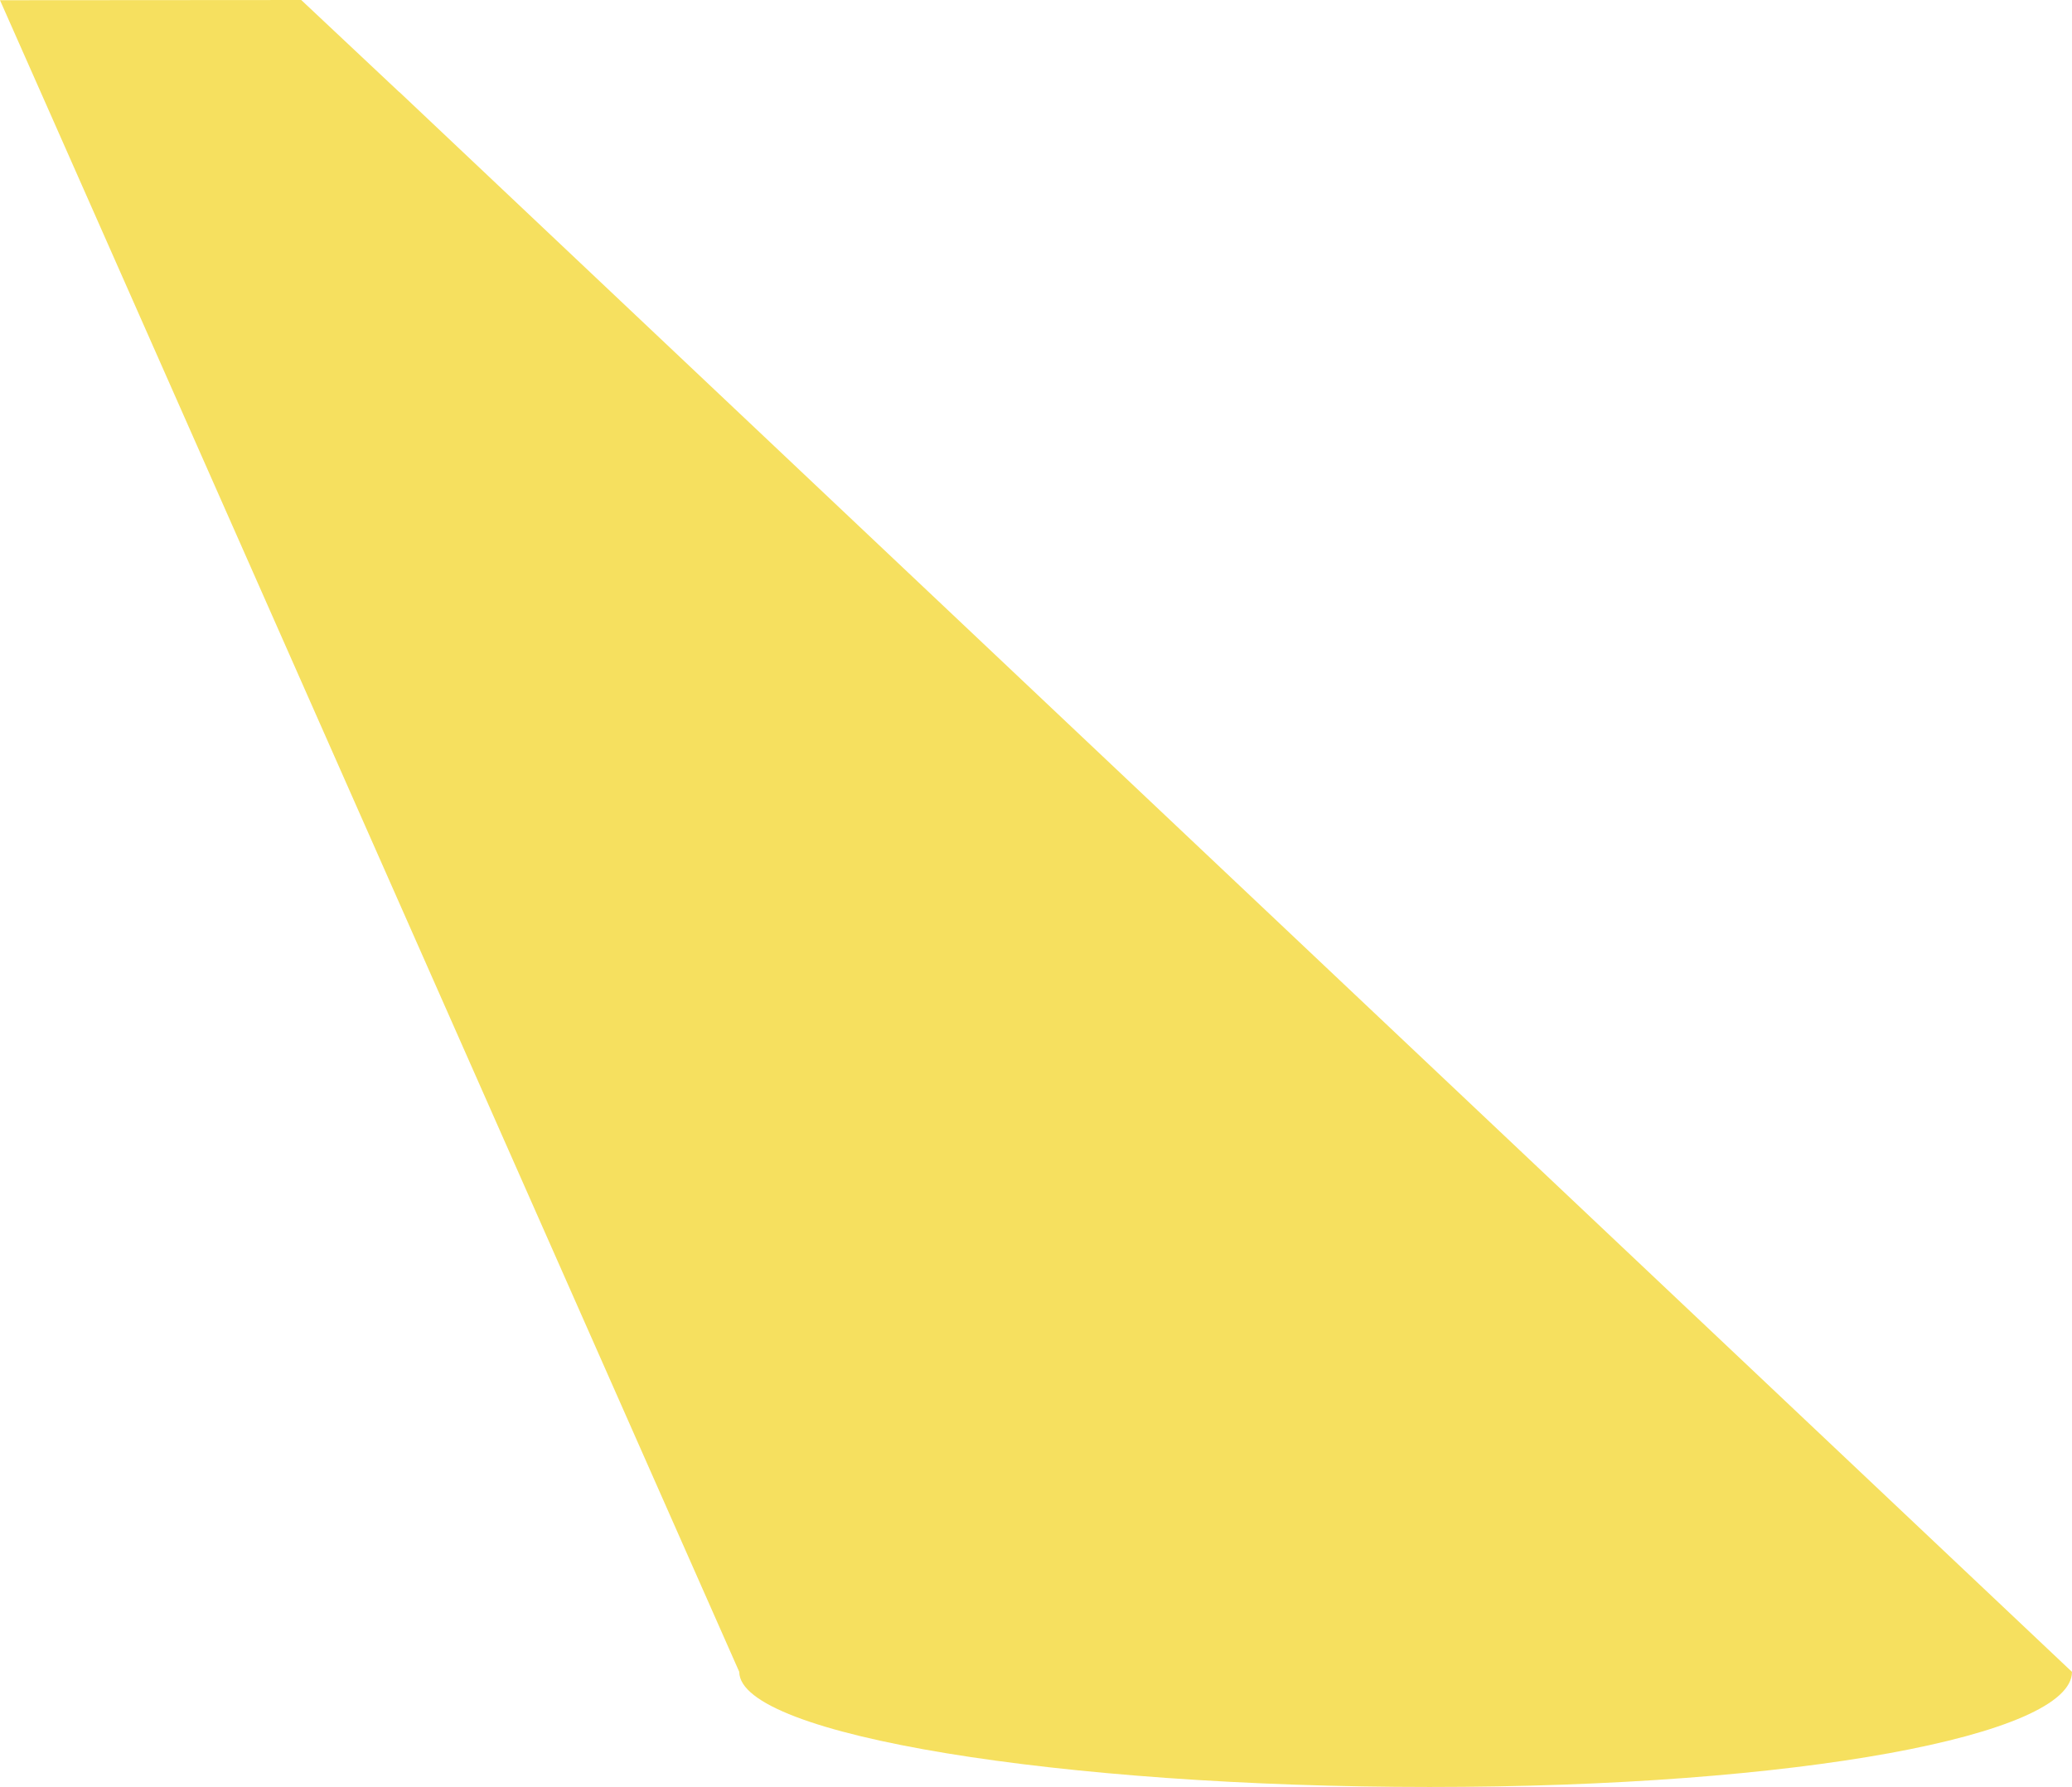 <?xml version="1.0" encoding="UTF-8"?><svg id="_レイヤー_1" xmlns="http://www.w3.org/2000/svg" width="318.11mm" height="274.34mm" viewBox="0 0 901.74 777.66"><defs><style>.cls-1{fill:#f6e05f;stroke-width:0px;}</style></defs><path class="cls-1" d="M173.85,40.09h-.07L131.1,0,0,.09l23.35,52.73h0l298.38,674.74c0,27.66,140.34,50.09,300.5,50.09s279.5-22.43,279.5-50.09L173.85,40.09Z"/></svg>